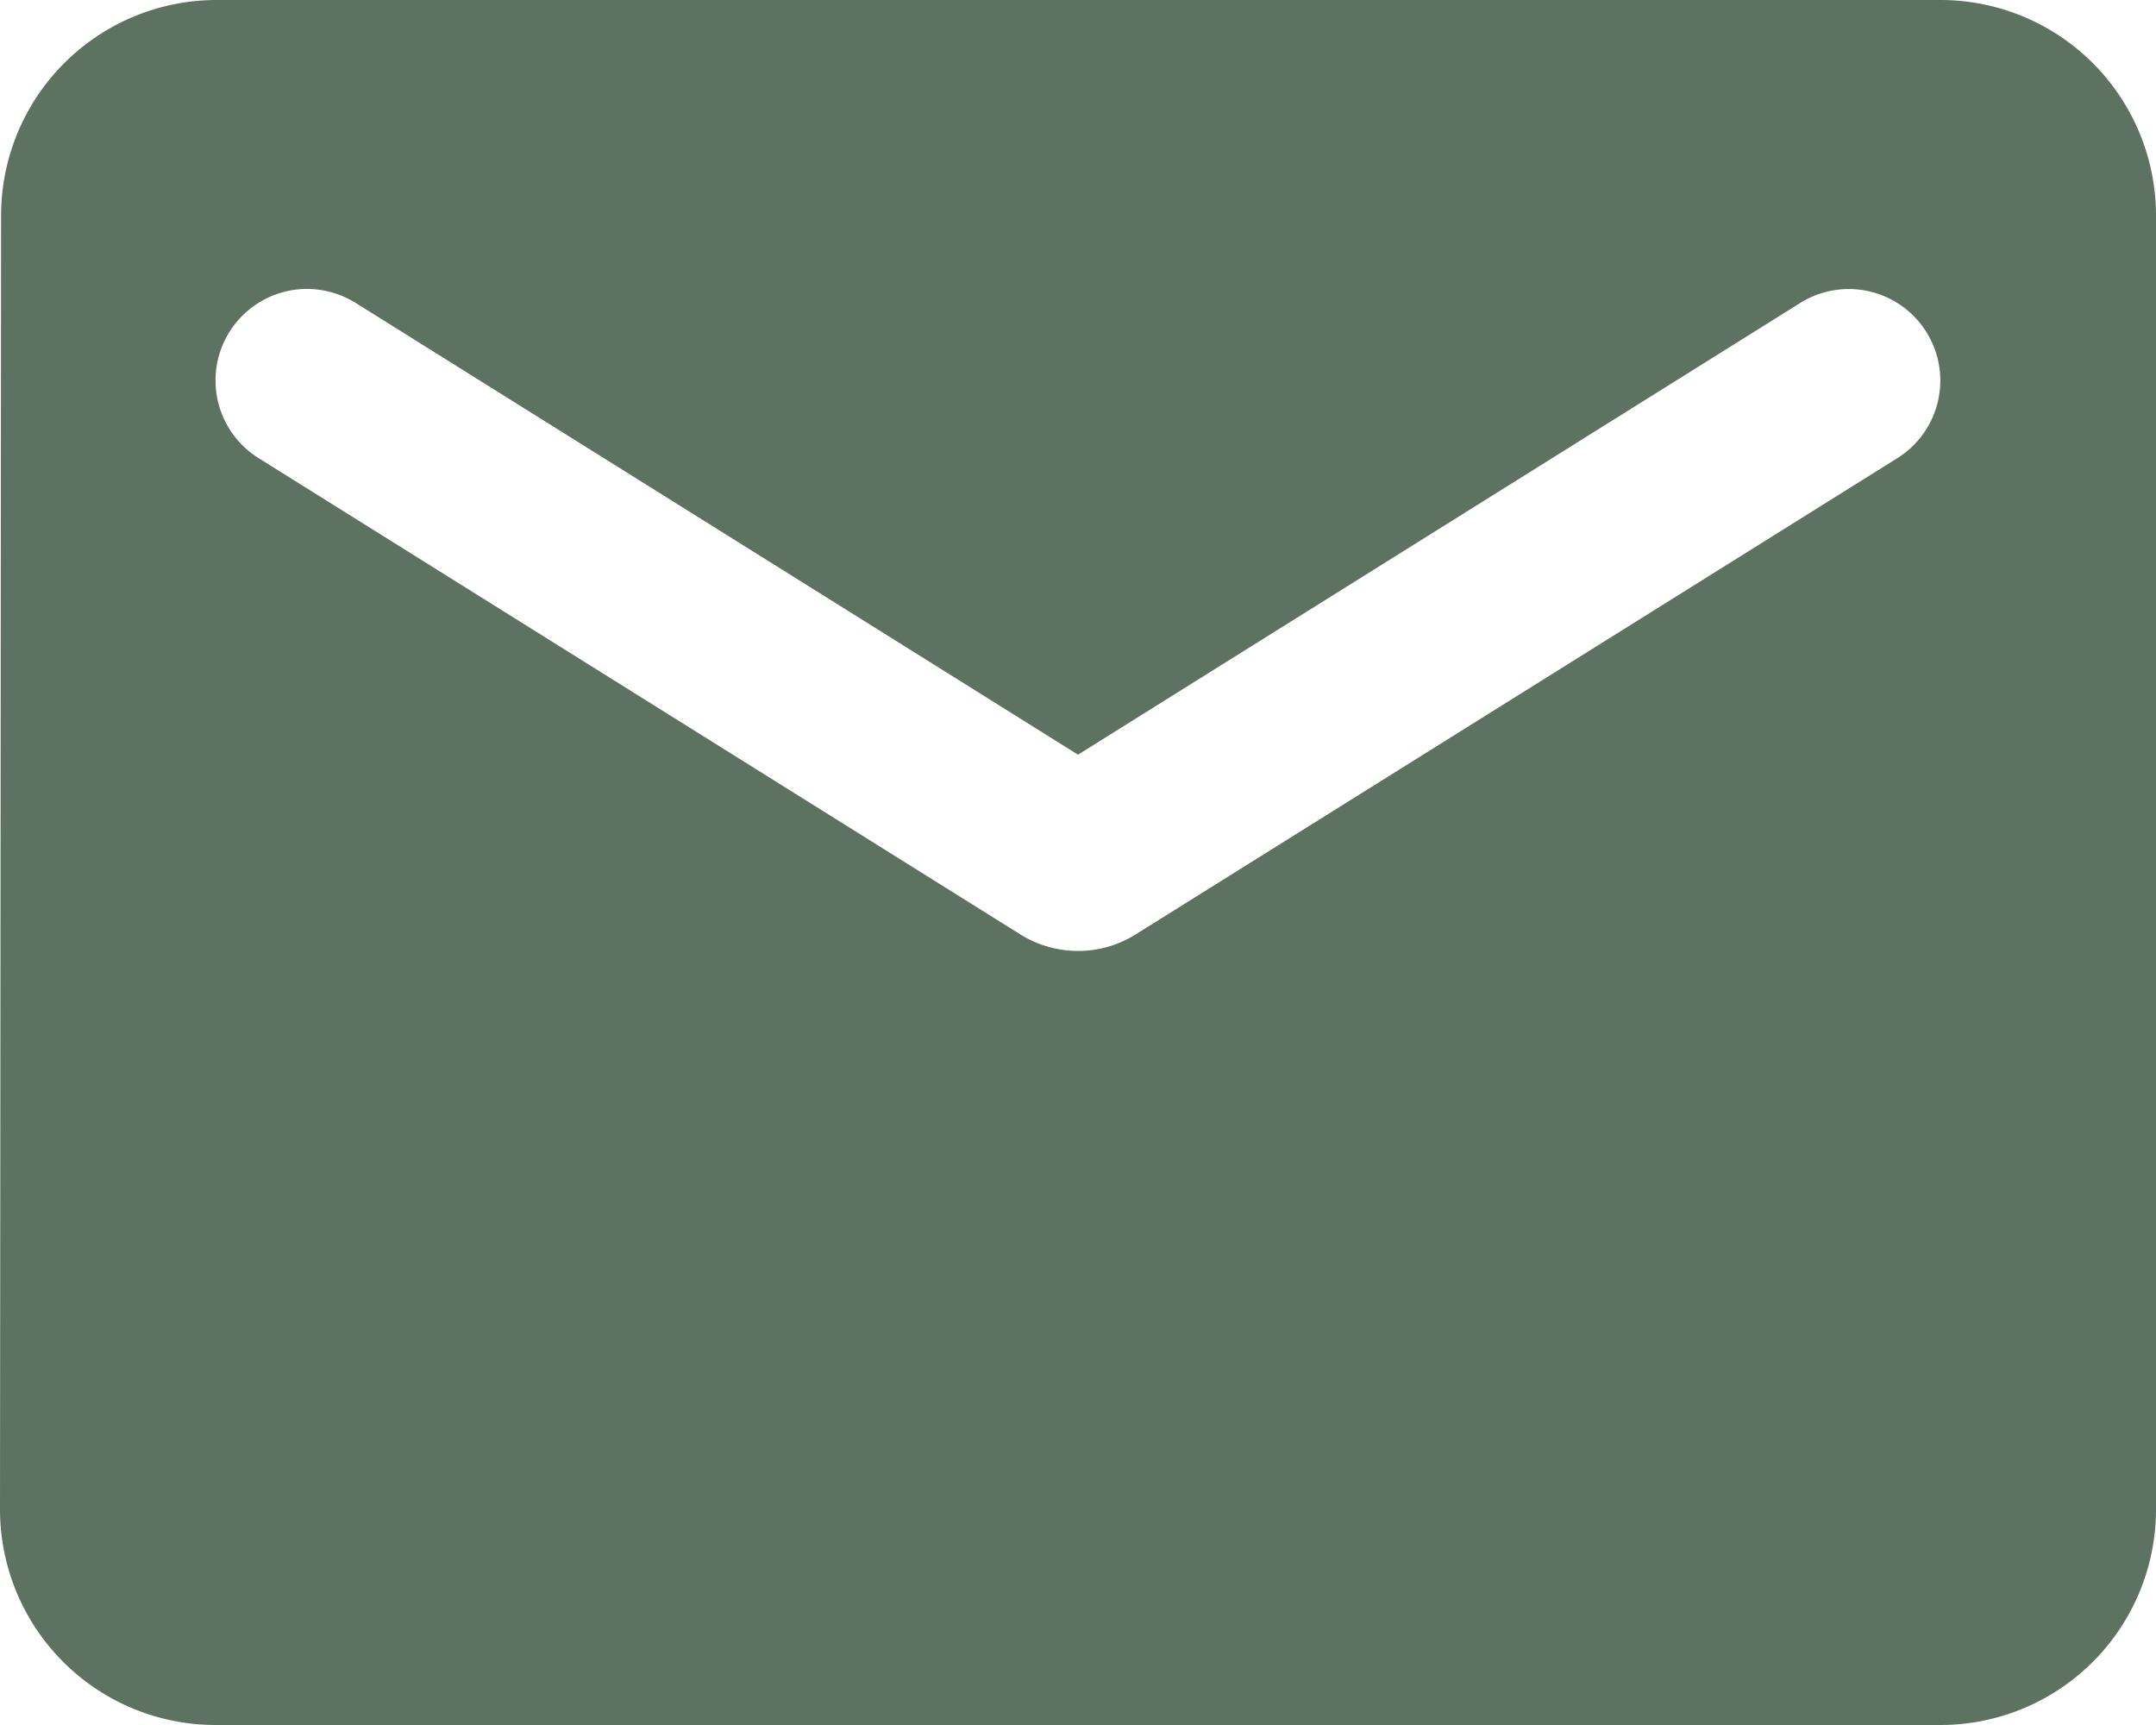 <?xml version="1.0" encoding="UTF-8"?>
<svg xmlns="http://www.w3.org/2000/svg" width="20" height="16" viewBox="0 0 20 16">
  <g id="Icon" transform="translate(-5 -7)">
    <path id="Icon-2" data-name="Icon" d="M18,16H2a2,2,0,0,1-2-2L.01,2A2,2,0,0,1,2,0H18a2,2,0,0,1,2,2V14A2,2,0,0,1,18,16ZM2.849,2.68A.849.849,0,0,0,2.4,4.25L9.47,8.67a1.009,1.009,0,0,0,1.06,0L17.6,4.25a.849.849,0,1,0-.9-1.44L10,7,3.3,2.81A.863.863,0,0,0,2.849,2.68Z" transform="translate(5 7)" fill="#5d7261"></path>
  </g>
</svg>
